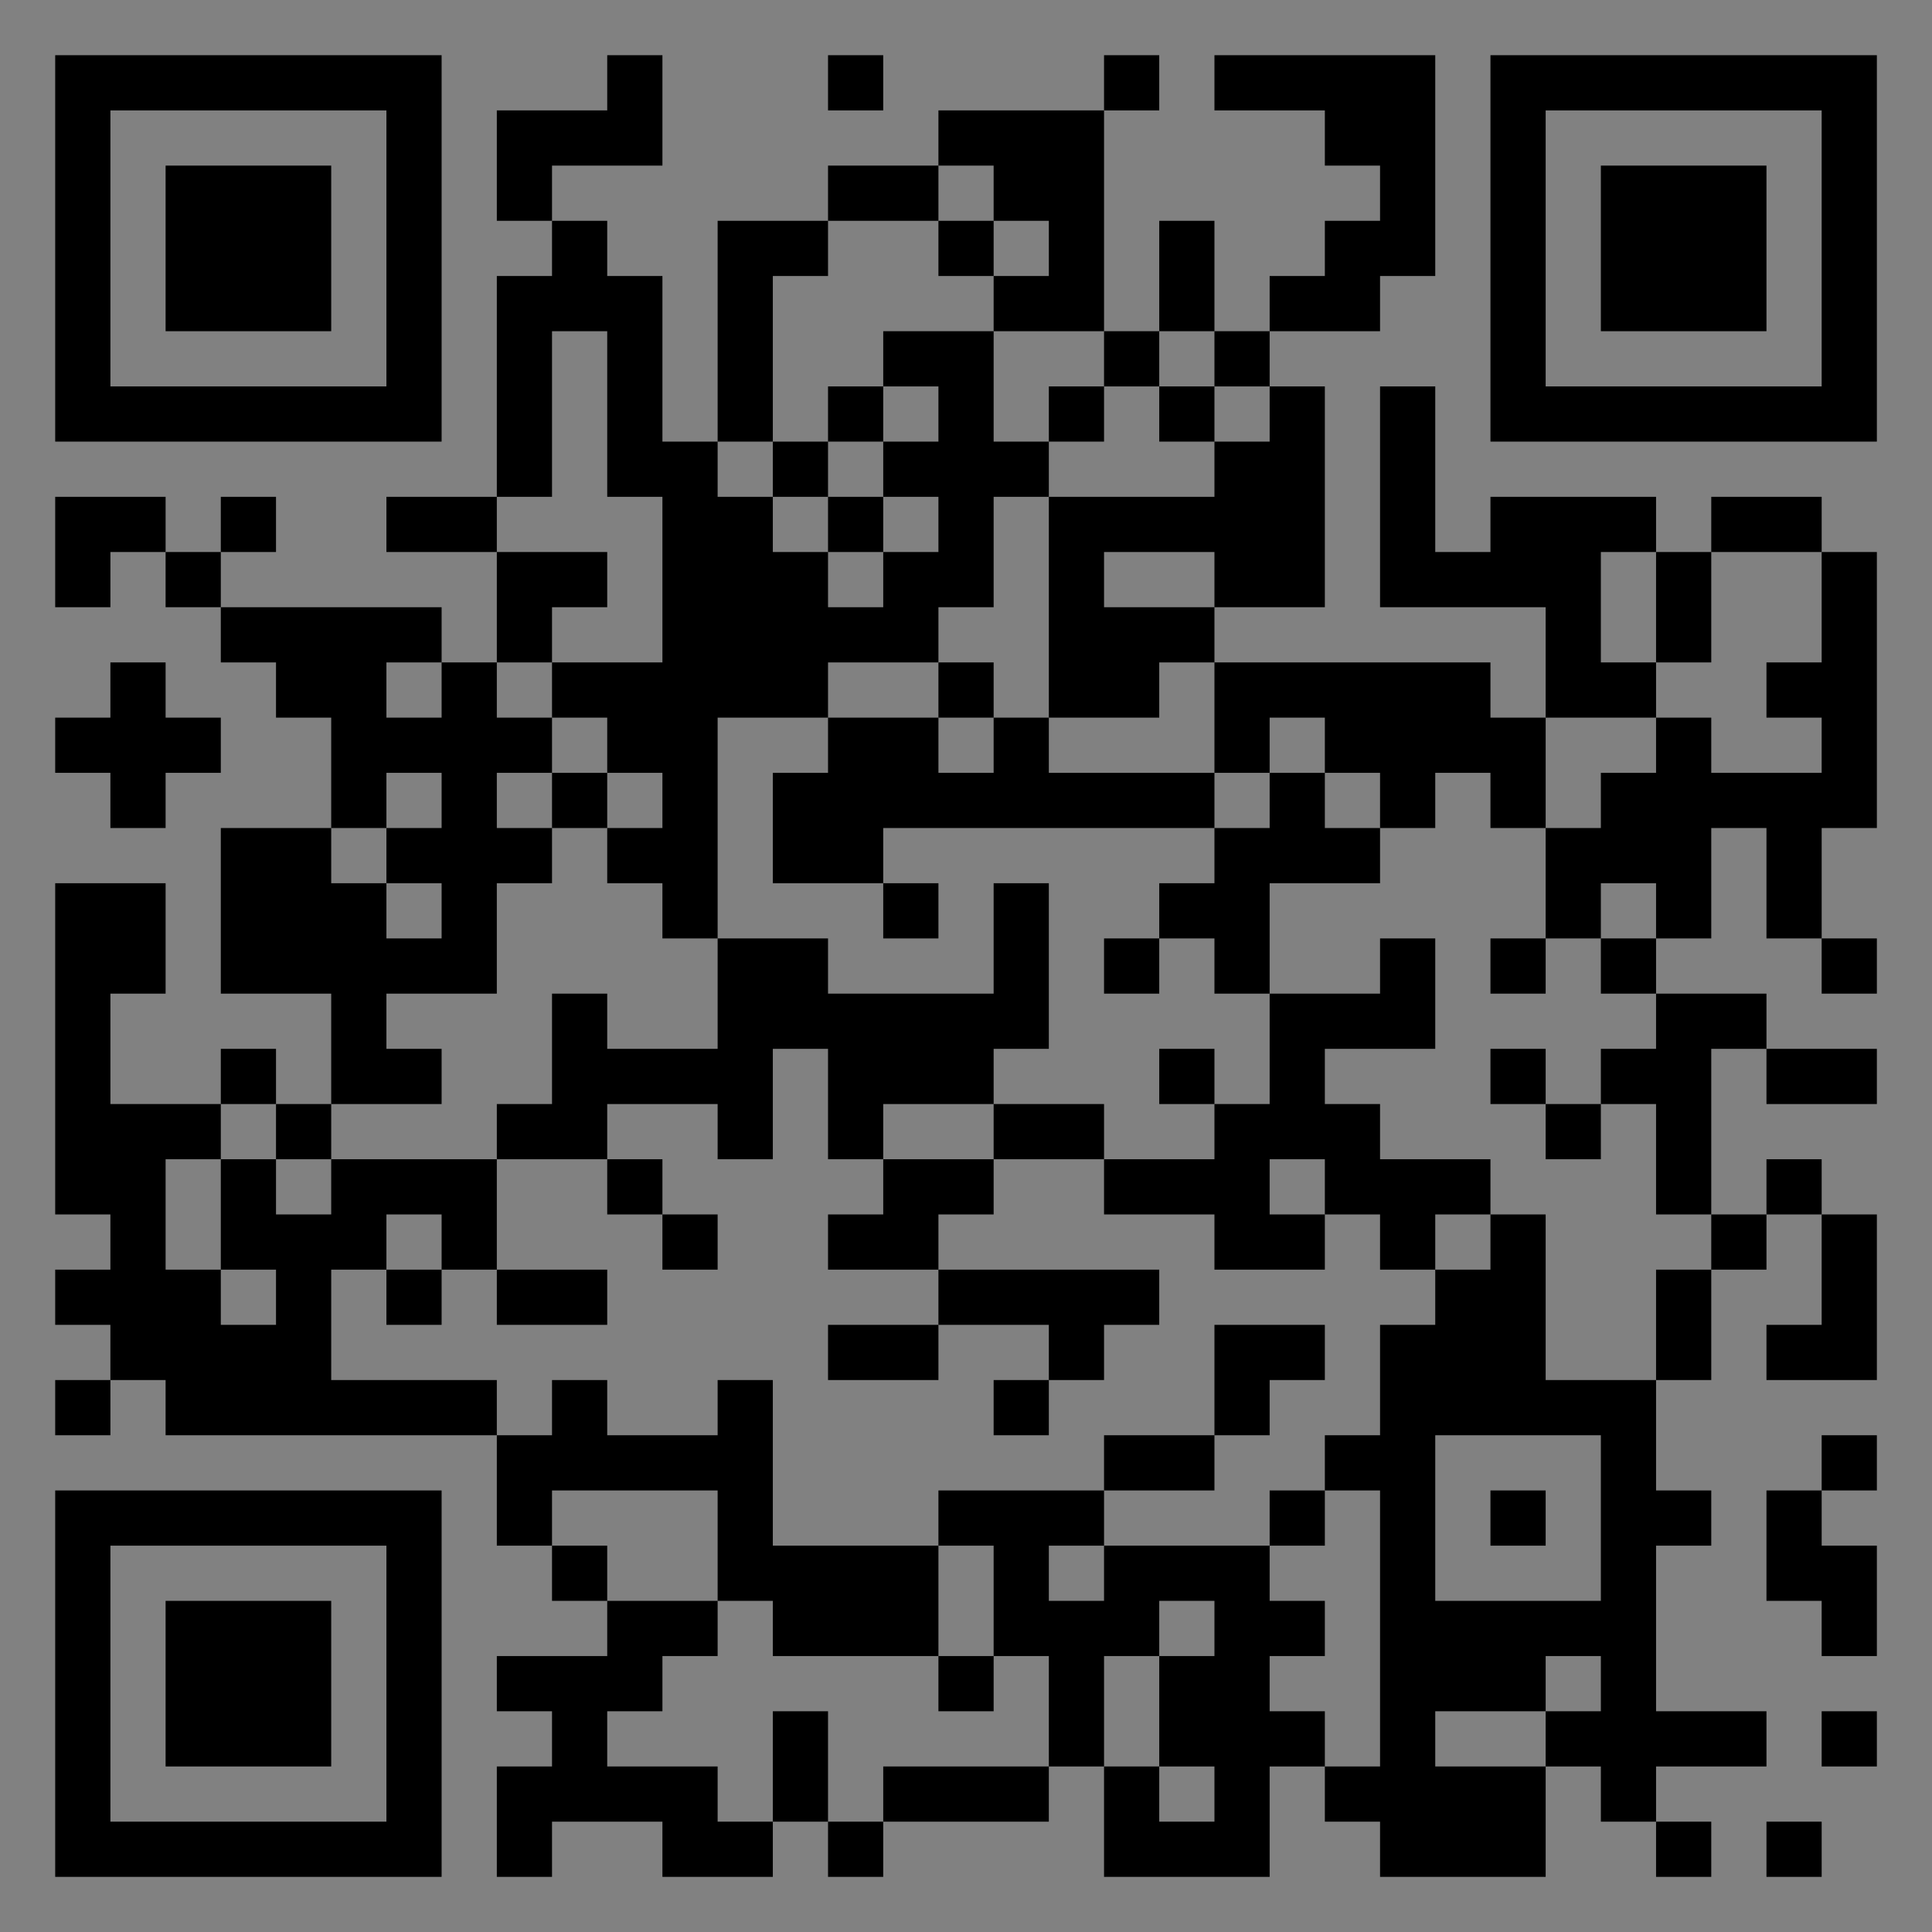 <?xml version="1.0" encoding="UTF-8"?>
<svg xmlns="http://www.w3.org/2000/svg" version="1.1" width="400" height="400" viewBox="0 0 400 400"><rect x="0" y="0" width="400" height="400" fill="#808080" stroke="none"/><rect x="0" y="0" width="400" height="400" fill="#ffffff" fill-opacity="0.01"/><g transform="scale(11.429)"><g transform="translate(1.000,1.000)"><path fill-rule="evenodd" d="M10 0L10 1L8 1L8 3L9 3L9 4L8 4L8 8L6 8L6 9L8 9L8 11L7 11L7 10L3 10L3 9L4 9L4 8L3 8L3 9L2 9L2 8L0 8L0 10L1 10L1 9L2 9L2 10L3 10L3 11L4 11L4 12L5 12L5 14L3 14L3 17L5 17L5 19L4 19L4 18L3 18L3 19L1 19L1 17L2 17L2 15L0 15L0 21L1 21L1 22L0 22L0 23L1 23L1 24L0 24L0 25L1 25L1 24L2 24L2 25L8 25L8 27L9 27L9 28L10 28L10 29L8 29L8 30L9 30L9 31L8 31L8 33L9 33L9 32L11 32L11 33L13 33L13 32L14 32L14 33L15 33L15 32L18 32L18 31L19 31L19 33L22 33L22 31L23 31L23 32L24 32L24 33L27 33L27 31L28 31L28 32L29 32L29 33L30 33L30 32L29 32L29 31L31 31L31 30L29 30L29 27L30 27L30 26L29 26L29 24L30 24L30 22L31 22L31 21L32 21L32 23L31 23L31 24L33 24L33 21L32 21L32 20L31 20L31 21L30 21L30 18L31 18L31 19L33 19L33 18L31 18L31 17L29 17L29 16L30 16L30 14L31 14L31 16L32 16L32 17L33 17L33 16L32 16L32 14L33 14L33 9L32 9L32 8L30 8L30 9L29 9L29 8L26 8L26 9L25 9L25 6L24 6L24 10L27 10L27 12L26 12L26 11L21 11L21 10L23 10L23 6L22 6L22 5L24 5L24 4L25 4L25 0L21 0L21 1L23 1L23 2L24 2L24 3L23 3L23 4L22 4L22 5L21 5L21 3L20 3L20 5L19 5L19 1L20 1L20 0L19 0L19 1L16 1L16 2L14 2L14 3L12 3L12 7L11 7L11 4L10 4L10 3L9 3L9 2L11 2L11 0ZM14 0L14 1L15 1L15 0ZM16 2L16 3L14 3L14 4L13 4L13 7L12 7L12 8L13 8L13 9L14 9L14 10L15 10L15 9L16 9L16 8L15 8L15 7L16 7L16 6L15 6L15 5L17 5L17 7L18 7L18 8L17 8L17 10L16 10L16 11L14 11L14 12L12 12L12 16L11 16L11 15L10 15L10 14L11 14L11 13L10 13L10 12L9 12L9 11L11 11L11 8L10 8L10 5L9 5L9 8L8 8L8 9L10 9L10 10L9 10L9 11L8 11L8 12L9 12L9 13L8 13L8 14L9 14L9 15L8 15L8 17L6 17L6 18L7 18L7 19L5 19L5 20L4 20L4 19L3 19L3 20L2 20L2 22L3 22L3 23L4 23L4 22L3 22L3 20L4 20L4 21L5 21L5 20L8 20L8 22L7 22L7 21L6 21L6 22L5 22L5 24L8 24L8 25L9 25L9 24L10 24L10 25L12 25L12 24L13 24L13 27L16 27L16 29L13 29L13 28L12 28L12 26L9 26L9 27L10 27L10 28L12 28L12 29L11 29L11 30L10 30L10 31L12 31L12 32L13 32L13 30L14 30L14 32L15 32L15 31L18 31L18 29L17 29L17 27L16 27L16 26L19 26L19 27L18 27L18 28L19 28L19 27L22 27L22 28L23 28L23 29L22 29L22 30L23 30L23 31L24 31L24 26L23 26L23 25L24 25L24 23L25 23L25 22L26 22L26 21L27 21L27 24L29 24L29 22L30 22L30 21L29 21L29 19L28 19L28 18L29 18L29 17L28 17L28 16L29 16L29 15L28 15L28 16L27 16L27 14L28 14L28 13L29 13L29 12L30 12L30 13L32 13L32 12L31 12L31 11L32 11L32 9L30 9L30 11L29 11L29 9L28 9L28 11L29 11L29 12L27 12L27 14L26 14L26 13L25 13L25 14L24 14L24 13L23 13L23 12L22 12L22 13L21 13L21 11L20 11L20 12L18 12L18 8L21 8L21 7L22 7L22 6L21 6L21 5L20 5L20 6L19 6L19 5L17 5L17 4L18 4L18 3L17 3L17 2ZM16 3L16 4L17 4L17 3ZM14 6L14 7L13 7L13 8L14 8L14 9L15 9L15 8L14 8L14 7L15 7L15 6ZM18 6L18 7L19 7L19 6ZM20 6L20 7L21 7L21 6ZM19 9L19 10L21 10L21 9ZM1 11L1 12L0 12L0 13L1 13L1 14L2 14L2 13L3 13L3 12L2 12L2 11ZM6 11L6 12L7 12L7 11ZM16 11L16 12L14 12L14 13L13 13L13 15L15 15L15 16L16 16L16 15L15 15L15 14L21 14L21 15L20 15L20 16L19 16L19 17L20 17L20 16L21 16L21 17L22 17L22 19L21 19L21 18L20 18L20 19L21 19L21 20L19 20L19 19L17 19L17 18L18 18L18 15L17 15L17 17L14 17L14 16L12 16L12 18L10 18L10 17L9 17L9 19L8 19L8 20L10 20L10 21L11 21L11 22L12 22L12 21L11 21L11 20L10 20L10 19L12 19L12 20L13 20L13 18L14 18L14 20L15 20L15 21L14 21L14 22L16 22L16 23L14 23L14 24L16 24L16 23L18 23L18 24L17 24L17 25L18 25L18 24L19 24L19 23L20 23L20 22L16 22L16 21L17 21L17 20L19 20L19 21L21 21L21 22L23 22L23 21L24 21L24 22L25 22L25 21L26 21L26 20L24 20L24 19L23 19L23 18L25 18L25 16L24 16L24 17L22 17L22 15L24 15L24 14L23 14L23 13L22 13L22 14L21 14L21 13L18 13L18 12L17 12L17 11ZM16 12L16 13L17 13L17 12ZM6 13L6 14L5 14L5 15L6 15L6 16L7 16L7 15L6 15L6 14L7 14L7 13ZM9 13L9 14L10 14L10 13ZM26 16L26 17L27 17L27 16ZM26 18L26 19L27 19L27 20L28 20L28 19L27 19L27 18ZM15 19L15 20L17 20L17 19ZM22 20L22 21L23 21L23 20ZM6 22L6 23L7 23L7 22ZM8 22L8 23L10 23L10 22ZM21 23L21 25L19 25L19 26L21 26L21 25L22 25L22 24L23 24L23 23ZM25 25L25 28L28 28L28 25ZM32 25L32 26L31 26L31 28L32 28L32 29L33 29L33 27L32 27L32 26L33 26L33 25ZM22 26L22 27L23 27L23 26ZM26 26L26 27L27 27L27 26ZM20 28L20 29L19 29L19 31L20 31L20 32L21 32L21 31L20 31L20 29L21 29L21 28ZM16 29L16 30L17 30L17 29ZM27 29L27 30L25 30L25 31L27 31L27 30L28 30L28 29ZM32 30L32 31L33 31L33 30ZM31 32L31 33L32 33L32 32ZM0 0L0 7L7 7L7 0ZM1 1L1 6L6 6L6 1ZM2 2L2 5L5 5L5 2ZM33 0L26 0L26 7L33 7ZM32 1L27 1L27 6L32 6ZM31 2L28 2L28 5L31 5ZM0 33L7 33L7 26L0 26ZM1 32L6 32L6 27L1 27ZM2 31L5 31L5 28L2 28Z" fill="#000000"/></g></g></svg>
